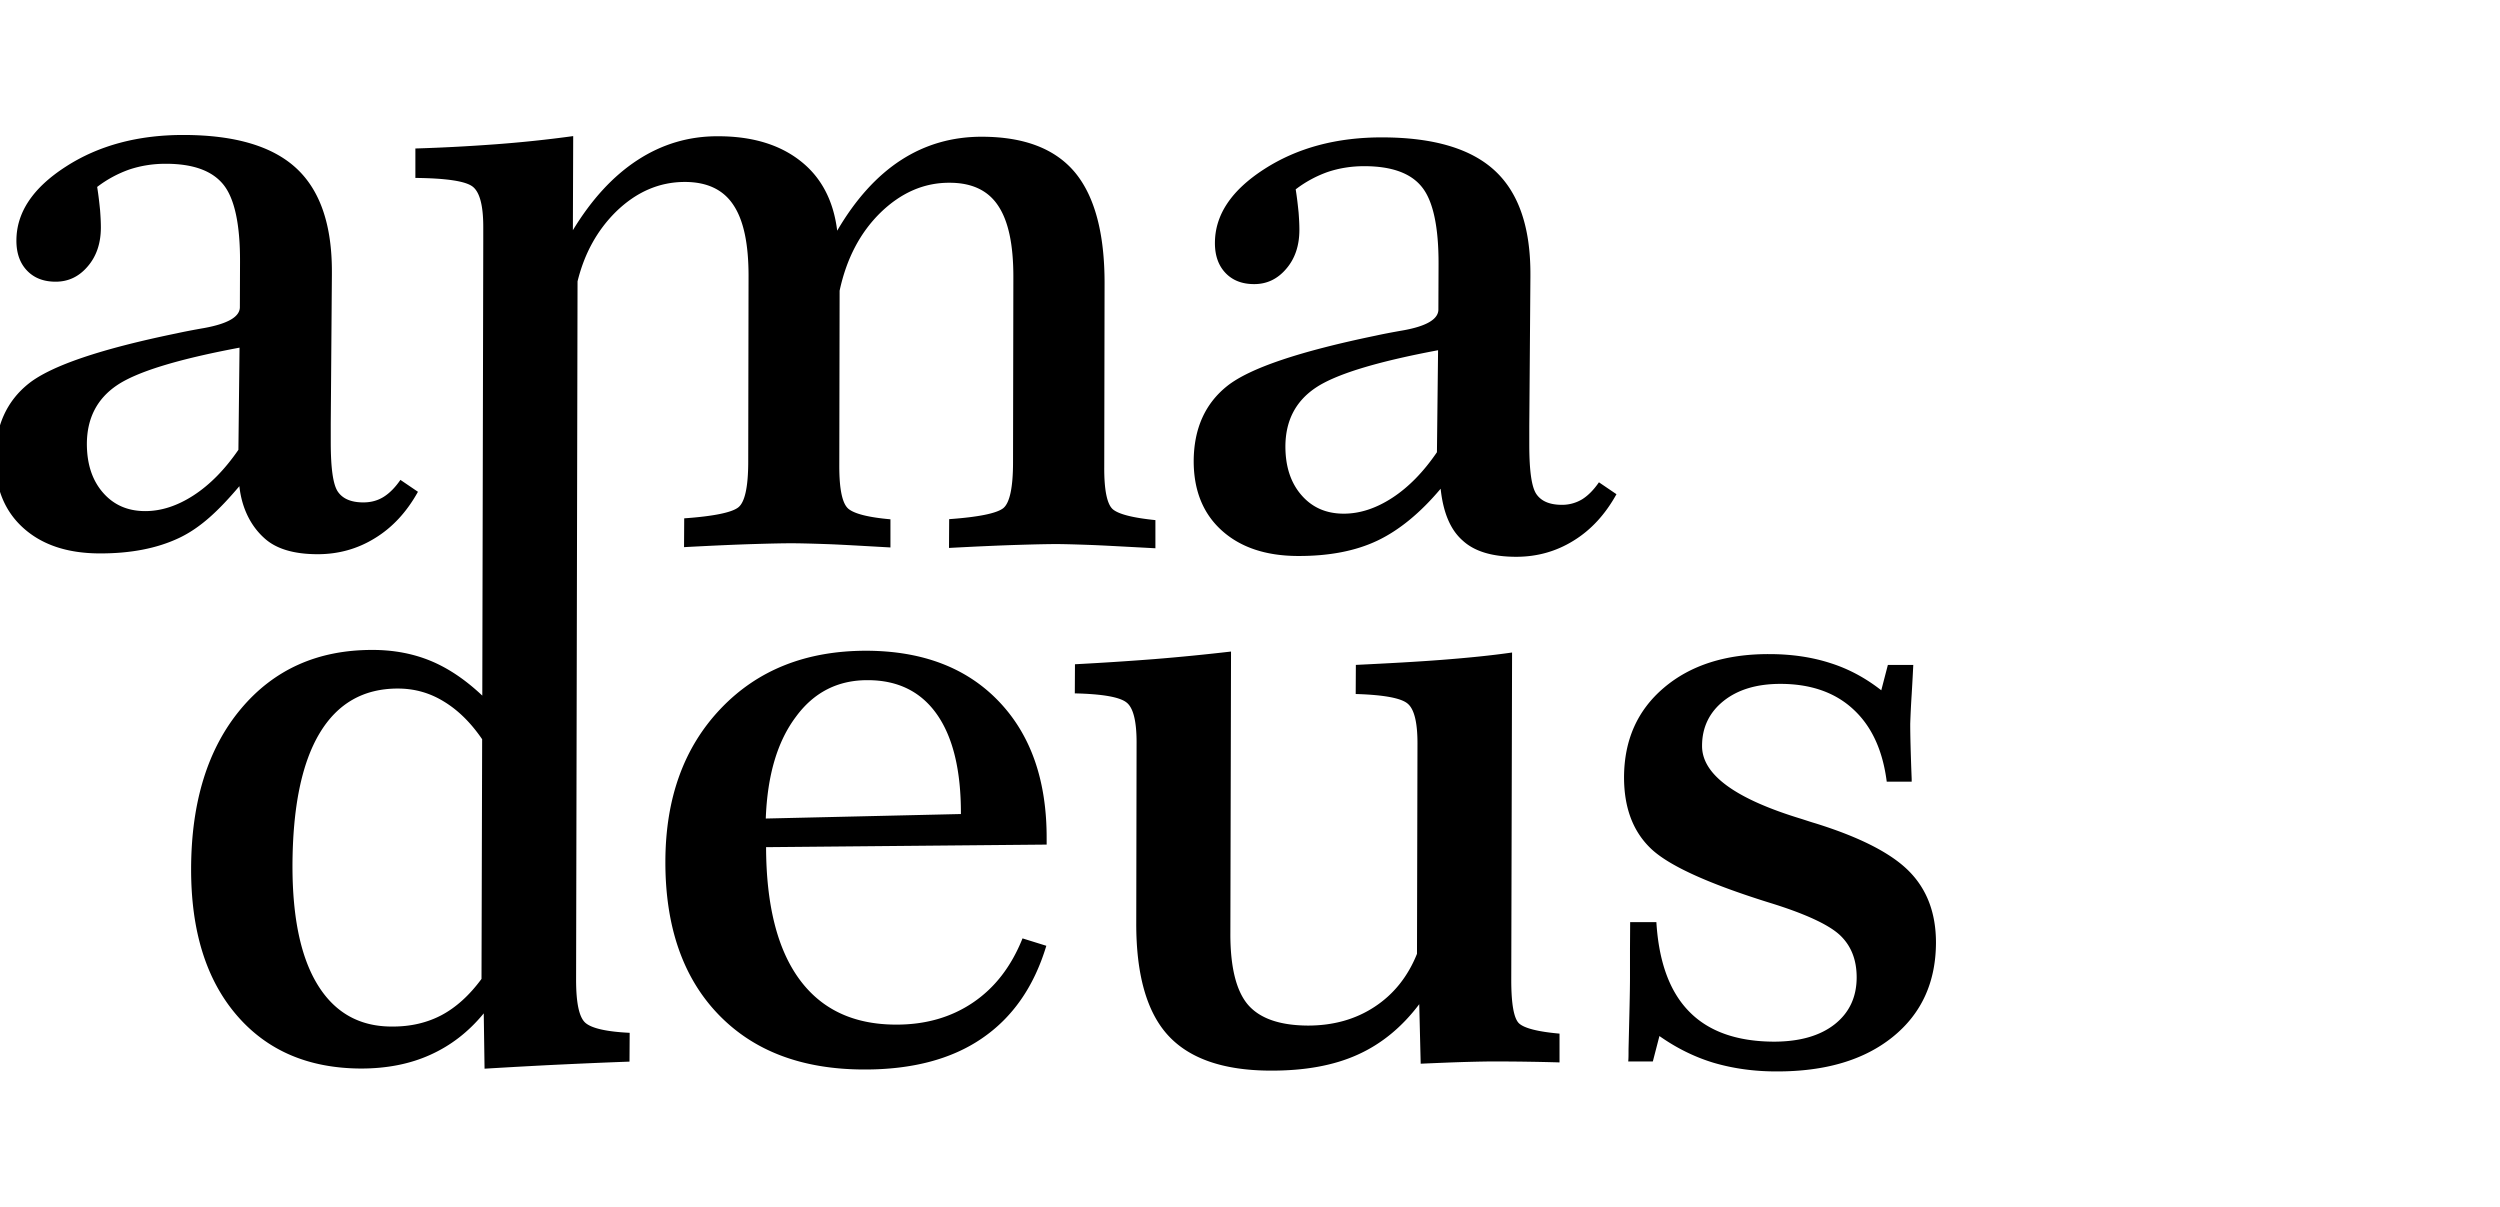 <svg xmlns="http://www.w3.org/2000/svg" viewBox="0 0 207.2 100" style="enable-background:new 0 0 207.2 100" xml:space="preserve"><path d="M63.493 70.213c.014 4.8.934 8.454 2.76 10.947s4.48 3.747 7.974 3.76c2.466.013 4.6-.6 6.413-1.827s3.173-2.986 4.107-5.32l1.973.614c-1.027 3.4-2.8 5.946-5.347 7.68-2.533 1.733-5.813 2.586-9.786 2.573-5.147-.013-9.16-1.547-12.08-4.6s-4.374-7.28-4.36-12.653c.013-5.254 1.546-9.467 4.6-12.667 3.053-3.2 7.066-4.787 12.053-4.787 4.64.014 8.293 1.4 10.96 4.174 2.667 2.773 4 6.56 3.987 11.386V70l-23.254.213zm-.026-2.373 16.173-.373c.013-3.6-.653-6.347-1.973-8.24-1.32-1.894-3.24-2.854-5.747-2.854-2.467-.013-4.467 1-5.96 3.04-1.533 2.04-2.36 4.84-2.493 8.427M94.2 61.52c0-1.733-.267-2.853-.827-3.293-.56-.454-1.986-.707-4.293-.76l.013-2.414a255.2 255.2 0 0 0 6.574-.426c2.16-.174 4.28-.387 6.36-.627l-.054 23.333c-.013 2.8.48 4.787 1.454 5.934.986 1.146 2.64 1.72 4.973 1.733 2.107 0 3.96-.52 5.533-1.56 1.587-1.04 2.76-2.52 3.507-4.387l.04-17.453c0-1.733-.267-2.84-.827-3.293-.546-.454-1.986-.72-4.293-.787l.013-2.413c2.787-.134 5.2-.267 7.24-.427 2.04-.16 3.947-.347 5.707-.6l-.067 27.133c0 2 .214 3.187.64 3.6.427.4 1.547.694 3.36.854v2.386a190.411 190.411 0 0 0-5.467-.08c-.48 0-1.226.014-2.226.04-1 .027-2.28.08-3.813.147l-.12-4.933c-1.427 1.893-3.12 3.293-5.107 4.186-1.973.894-4.387 1.334-7.24 1.32-3.867-.013-6.693-.986-8.467-2.92-1.773-1.933-2.653-5.053-2.64-9.333l.027-14.96M155.92 57.213l.547-2.106h2.106c-.026.52-.066 1.333-.133 2.44a78.707 78.707 0 0 0-.12 2.44c0 .973.04 2.506.12 4.586v.214h-2.067c-.333-2.614-1.253-4.6-2.773-6-1.507-1.4-3.533-2.107-6.04-2.107-1.947 0-3.52.467-4.707 1.413-1.186.947-1.786 2.2-1.786 3.72-.014 2.387 2.76 4.4 8.266 6.067.494.16.854.28 1.094.347 3.733 1.16 6.333 2.493 7.813 4 1.48 1.506 2.213 3.466 2.213 5.906-.013 3.28-1.2 5.88-3.573 7.8s-5.587 2.88-9.667 2.867c-1.88 0-3.613-.253-5.2-.72-1.586-.48-3.08-1.227-4.48-2.213l-.546 2.106h-2.04c.026-.226.026-.573.026-1.013.067-2.787.12-4.76.12-5.947v-2.386l.014-2.2h2.173c.2 3.28 1.093 5.76 2.72 7.413 1.613 1.653 3.96 2.48 7.013 2.493 2.134 0 3.814-.48 5.027-1.426 1.227-.96 1.84-2.267 1.84-3.907 0-1.467-.467-2.64-1.413-3.52-.947-.867-2.907-1.773-5.867-2.68-5.12-1.6-8.4-3.107-9.84-4.533-1.453-1.427-2.16-3.374-2.16-5.854.013-3.08 1.107-5.546 3.307-7.413s5.12-2.8 8.733-2.787c1.853 0 3.547.254 5.067.747 1.52.48 2.92 1.24 4.213 2.253"/><path d="M92.253 42.227c-.493-.4-.746-1.587-.733-3.534l.027-15.146c.013-4.187-.814-7.267-2.44-9.24-1.64-1.974-4.2-2.96-7.68-2.974-2.494-.013-4.747.64-6.747 1.934s-3.773 3.253-5.293 5.853c-.307-2.493-1.32-4.427-3.04-5.773-1.72-1.36-4-2.054-6.827-2.054-2.427-.013-4.653.654-6.68 1.974s-3.813 3.266-5.36 5.813l.027-7.8c-2.134.293-4.28.52-6.454.68-2.173.16-4.373.28-6.626.347v2.44c2.573.026 4.16.266 4.746.72s.88 1.56.88 3.333v1.187l-.08 37.666c-1.4-1.32-2.826-2.28-4.28-2.88-1.453-.6-3.066-.906-4.8-.906-4.56-.014-8.2 1.626-10.933 4.893-2.733 3.267-4.107 7.693-4.12 13.227-.013 5.146 1.24 9.186 3.76 12.133s5.96 4.427 10.333 4.44c2.12 0 4.04-.373 5.72-1.133 1.694-.76 3.174-1.894 4.44-3.44l.067 4.586c2.24-.133 4.36-.253 6.333-.346a541.45 541.45 0 0 1 5.68-.24l.014-2.387c-1.92-.093-3.147-.373-3.667-.827-.52-.453-.773-1.64-.773-3.573l.12-57.88c.573-2.333 1.64-4.24 3.173-5.76 1.693-1.653 3.6-2.48 5.72-2.48 1.827 0 3.173.627 4.013 1.893.854 1.267 1.267 3.214 1.267 5.894l-.027 15.386c0 2.107-.28 3.374-.826 3.8s-2.04.734-4.48.907l-.014 2.387c2.494-.134 4.387-.214 5.707-.254 1.32-.04 2.387-.066 3.187-.066.706 0 1.653.026 2.853.066 1.2.04 2.987.147 5.36.28V43.04c-1.813-.16-2.973-.453-3.48-.867-.507-.426-.76-1.6-.76-3.546l.027-14.534c.573-2.666 1.706-4.826 3.4-6.48 1.693-1.64 3.6-2.48 5.72-2.466 1.826 0 3.173.626 4.013 1.893.853 1.267 1.267 3.213 1.267 5.893L83.96 38.32c0 2.107-.28 3.373-.813 3.8-.547.427-2.04.733-4.48.907l-.014 2.386c2.494-.133 4.387-.213 5.707-.253 1.32-.04 2.387-.067 3.187-.067.626 0 1.533.027 2.68.067 1.16.04 3 .147 5.533.28v-2.333c-1.84-.187-3.013-.48-3.507-.88M39.907 81.133c-1 1.36-2.107 2.36-3.307 3-1.213.64-2.587.96-4.133.947-2.667 0-4.707-1.147-6.12-3.427-1.414-2.28-2.107-5.573-2.107-9.88.013-4.84.76-8.506 2.24-10.986 1.48-2.48 3.64-3.72 6.493-3.72 1.36 0 2.627.346 3.8 1.066 1.174.707 2.24 1.747 3.187 3.134l-.053 19.866M119.4 40.507c-1.693 2.013-3.453 3.453-5.253 4.306-1.8.854-4 1.28-6.6 1.267-2.654-.013-4.747-.72-6.294-2.12s-2.32-3.32-2.32-5.747c.014-2.693.947-4.773 2.8-6.24 1.867-1.466 5.947-2.84 12.24-4.146.614-.134 1.36-.28 2.28-.44 1.974-.347 2.96-.934 2.96-1.734l.014-3.733c.013-3.12-.454-5.267-1.374-6.413-.92-1.16-2.52-1.734-4.786-1.734-1.067 0-2.067.16-3.027.48a9.701 9.701 0 0 0-2.653 1.44c.12.747.186 1.387.24 1.907.04.52.066 1 .066 1.453 0 1.294-.36 2.374-1.08 3.214-.72.853-1.6 1.28-2.666 1.28-1 0-1.787-.307-2.374-.92-.586-.614-.88-1.44-.88-2.48 0-2.334 1.36-4.374 4.094-6.134s6-2.64 9.826-2.626c4.214.013 7.307.933 9.28 2.76 1.974 1.826 2.96 4.693 2.947 8.613v.213l-.093 12.334v1.533c0 2.147.186 3.52.586 4.107.4.586 1.094.893 2.12.893a3.22 3.22 0 0 0 1.667-.453c.493-.307.96-.774 1.4-1.414l1.453.987c-.933 1.68-2.106 2.96-3.56 3.853-1.44.894-3.026 1.334-4.746 1.334-1.974 0-3.454-.44-4.427-1.334-1.027-.893-1.627-2.32-1.84-4.306m-.213-11.48c-5.12.96-8.507 2-10.16 3.12-1.654 1.12-2.48 2.72-2.494 4.84 0 1.68.44 3.026 1.334 4.053.893 1.027 2.053 1.533 3.506 1.533 1.334 0 2.68-.44 4.027-1.32 1.347-.88 2.573-2.133 3.693-3.773l.094-8.453"/><path d="M19.84 40.293c-1.707 2.014-3.213 3.454-5.027 4.307s-4 1.28-6.6 1.267c-2.653-.014-4.746-.72-6.293-2.12-1.547-1.4-2.32-3.32-2.32-5.734.013-2.693.947-4.773 2.8-6.24 1.867-1.466 5.947-2.853 12.24-4.146.613-.134 1.36-.28 2.28-.44 1.973-.36 2.96-.934 2.96-1.734l.013-3.733c.014-3.12-.453-5.267-1.373-6.413-.933-1.16-2.52-1.734-4.787-1.734-1.066 0-2.066.16-3.026.48a9.701 9.701 0 0 0-2.654 1.44c.12.747.187 1.387.24 1.907.04.52.067 1 .067 1.453 0 1.294-.36 2.374-1.08 3.214-.72.853-1.6 1.28-2.667 1.28-1 0-1.786-.307-2.373-.92-.587-.614-.88-1.44-.88-2.48 0-2.334 1.36-4.374 4.093-6.134 2.72-1.76 6-2.64 9.827-2.626 4.213.013 7.307.933 9.28 2.76s2.96 4.693 2.947 8.613v.213l-.094 12.334v1.533c0 2.147.187 3.52.587 4.107.4.586 1.093.893 2.12.893.613 0 1.173-.147 1.667-.453.493-.307.96-.774 1.4-1.414l1.453.987c-.933 1.68-2.12 2.96-3.56 3.84-1.44.893-3.027 1.333-4.747 1.333-1.973 0-3.453-.44-4.426-1.333-1.014-.907-1.854-2.333-2.067-4.307m.013-11.48c-5.12.96-8.506 2-10.16 3.12s-2.48 2.734-2.493 4.84c0 1.68.44 3.027 1.333 4.054s2.054 1.533 3.507 1.533c1.333 0 2.68-.44 4.027-1.32s2.573-2.133 3.693-3.76l.093-8.467"/></svg>